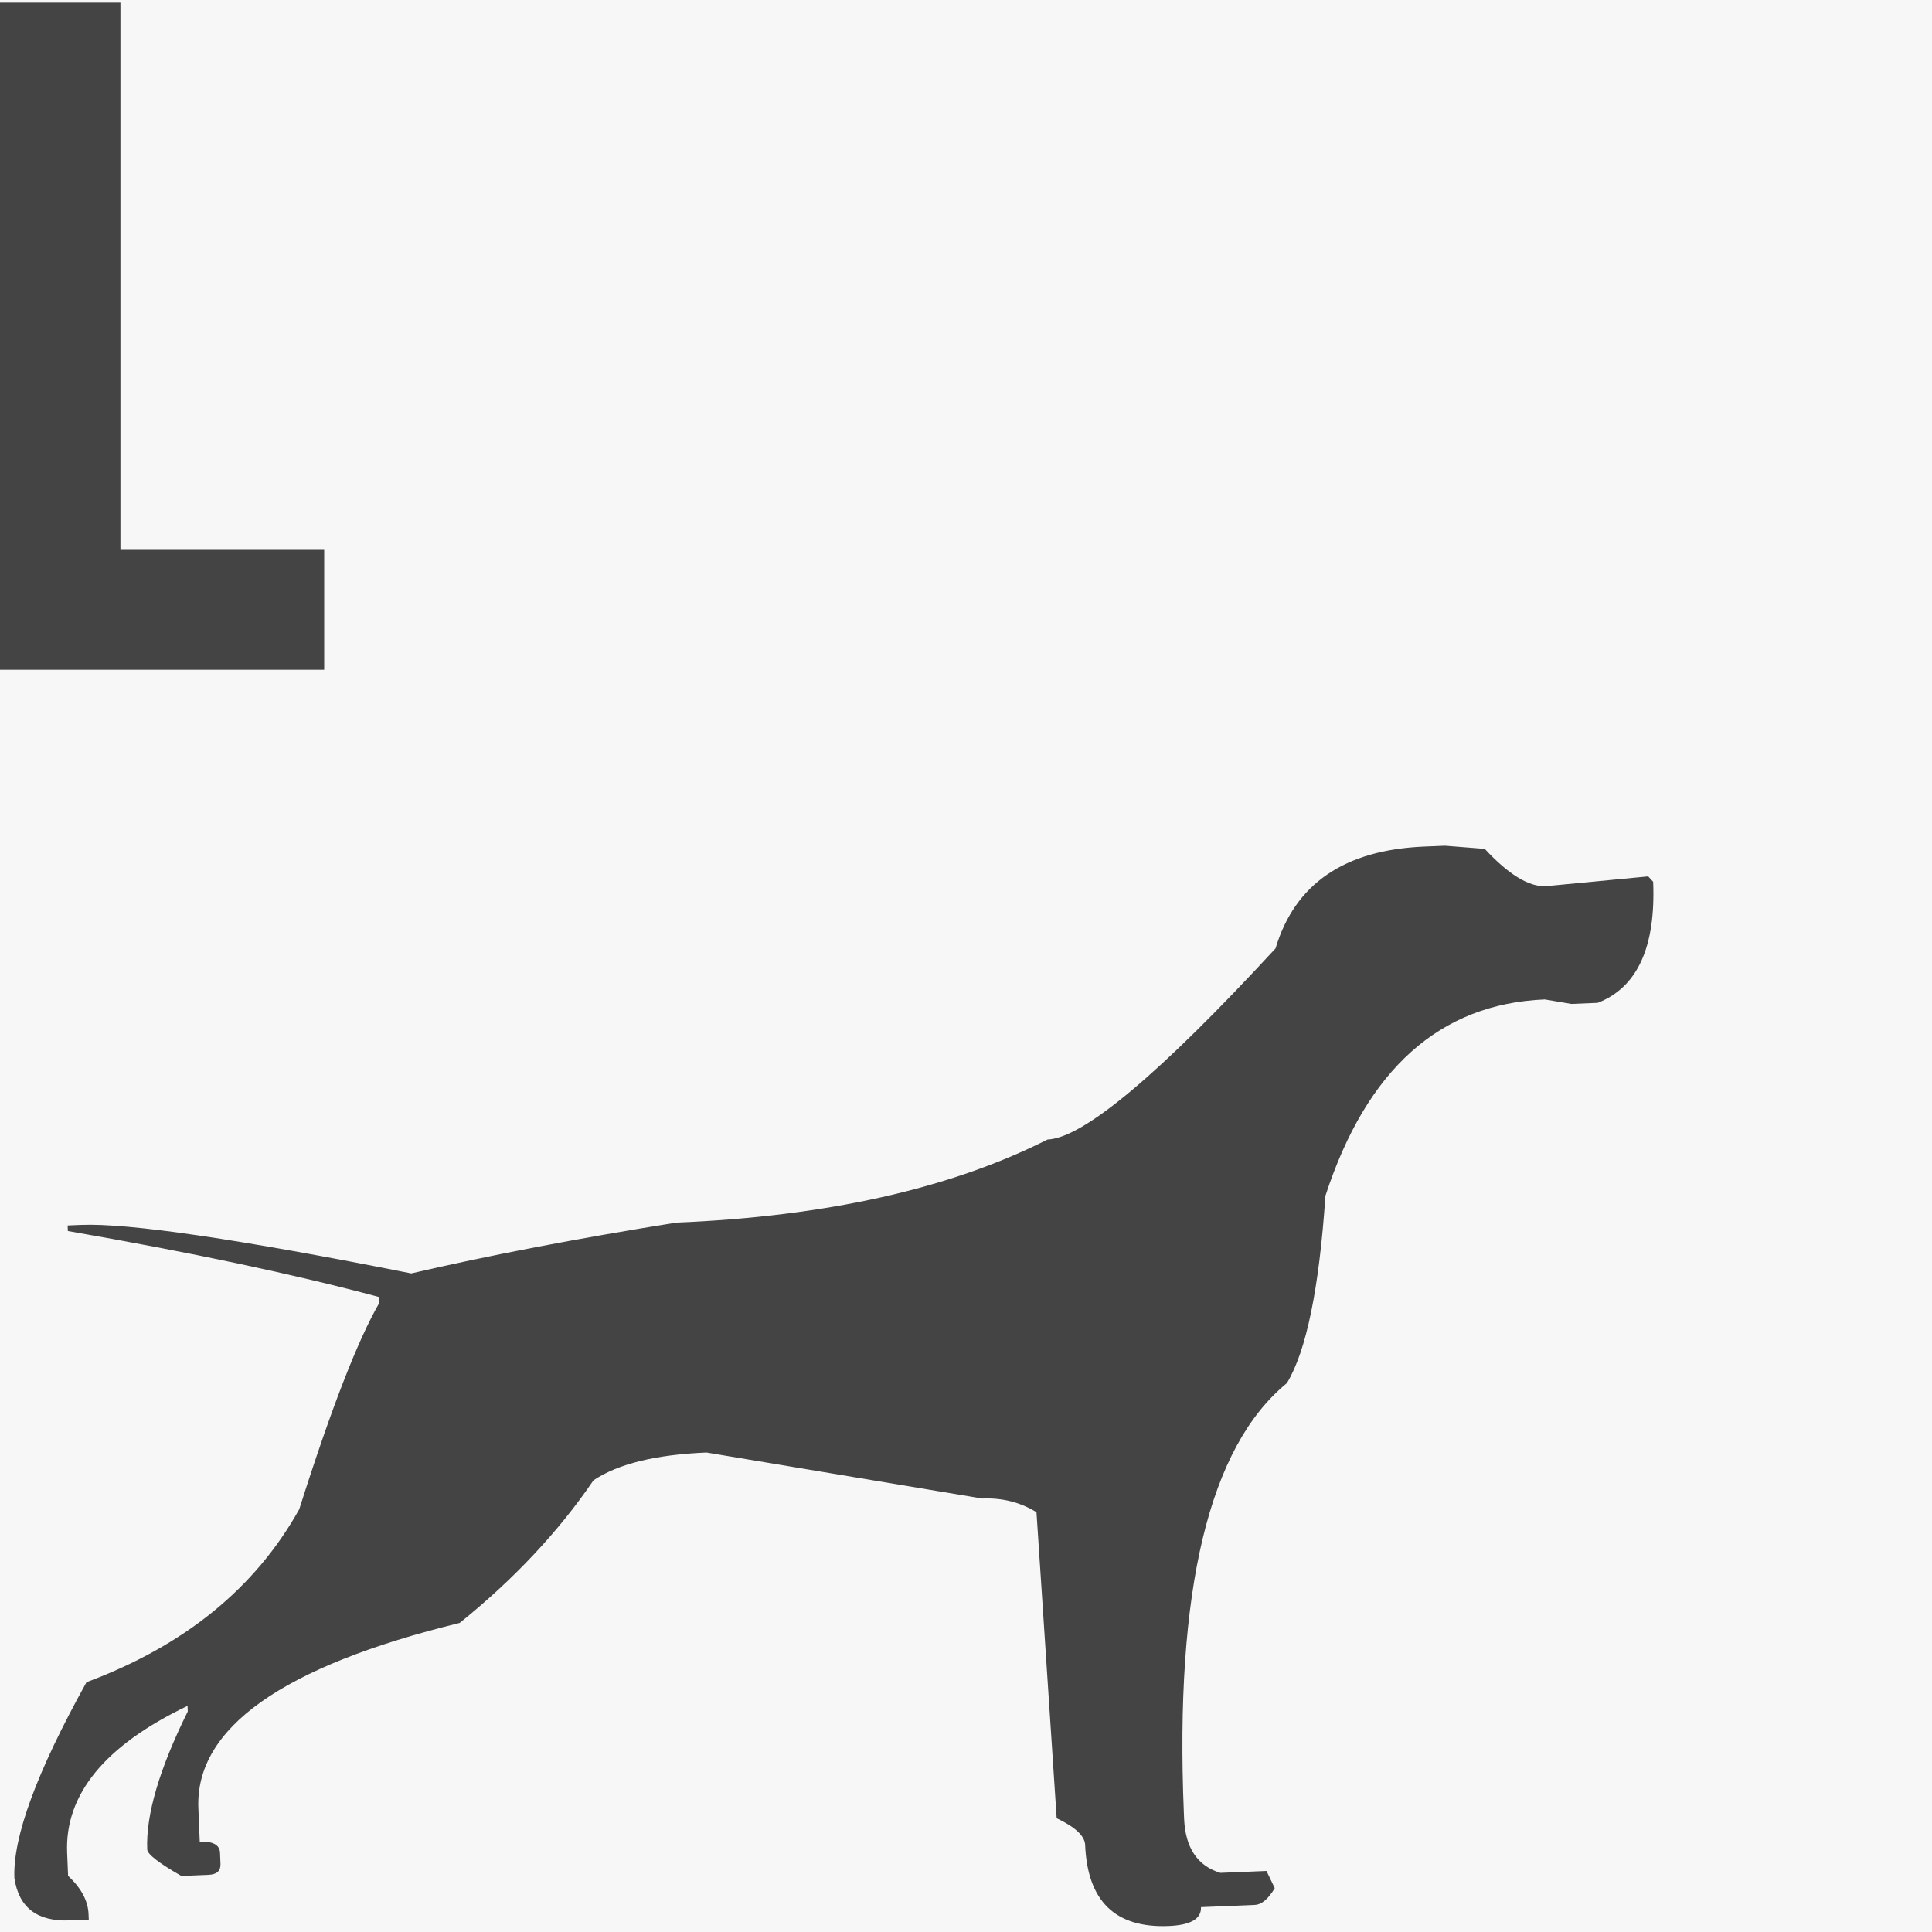 <?xml version="1.0" encoding="UTF-8"?> <svg xmlns="http://www.w3.org/2000/svg" width="150" height="150" viewBox="0 0 150 150" fill="none"><rect x="0" y="0" width="150" height="150" fill="#808080" stroke="none"/> <g clip-path="url(#clip0_1501_18)"> <rect width="150" height="150" fill="#444444"></rect> <rect width="150" height="150" fill="#F7F7F8"></rect> <path d="M128.35 68.46L127.966 68.043L120.011 68.804C118.694 68.858 117.115 67.893 115.275 65.906L112.188 65.662L110.578 65.728C104.384 65.984 100.537 68.619 99.034 73.632C90.01 83.411 84.108 88.358 81.328 88.473C73.768 92.292 64.16 94.442 52.505 94.924C44.837 96.148 37.979 97.463 31.93 98.868C18.534 96.204 9.981 94.948 6.275 95.102L5.251 95.144L5.269 95.576C14.864 97.243 22.921 98.951 29.442 100.704L29.46 101.137C27.773 104.053 25.698 109.399 23.235 117.174C19.824 123.296 14.318 127.773 6.717 130.604C2.853 137.571 0.986 142.64 1.117 145.812C1.456 148.108 2.893 149.204 5.429 149.099L6.892 149.039L6.874 148.606C6.832 147.576 6.303 146.588 5.286 145.639L5.212 143.848C5.025 139.317 8.141 135.516 14.56 132.446L14.578 132.879C12.369 137.343 11.319 140.914 11.43 143.591C11.445 143.961 12.329 144.647 14.079 145.647L16.201 145.56C16.835 145.534 17.14 145.252 17.118 144.717L17.083 143.852C17.057 143.235 16.532 142.947 15.509 142.989L15.401 140.395C15.144 134.175 21.907 129.378 35.69 126.004C39.898 122.612 43.36 118.921 46.078 114.931C47.979 113.656 50.904 112.936 54.854 112.773L76.252 116.345C77.813 116.28 79.219 116.635 80.472 117.408L82.04 141.169C83.485 141.852 84.222 142.544 84.251 143.243C84.432 147.61 86.594 149.706 90.74 149.535C92.446 149.464 93.281 148.977 93.244 148.07L97.413 147.898C97.95 147.876 98.469 147.441 98.971 146.596L98.33 145.261L94.746 145.409C92.964 144.864 92.027 143.458 91.933 141.193L91.915 140.761C91.201 123.463 93.868 112.337 99.916 107.384C101.424 104.888 102.421 100.041 102.905 92.842C106.114 83.014 111.791 77.932 119.935 77.596L122.001 77.944L124.049 77.859C127.126 76.659 128.559 73.525 128.35 68.46Z" fill="#444444"></path> <path d="M-0.24 52H25.17V42.69H9.35V0.2H-0.24V52Z" fill="#444444"></path> </g> <defs> <clipPath id="clip0_1501_18"> <rect width="150" height="150" fill="white"></rect> </clipPath> </defs> </svg> 